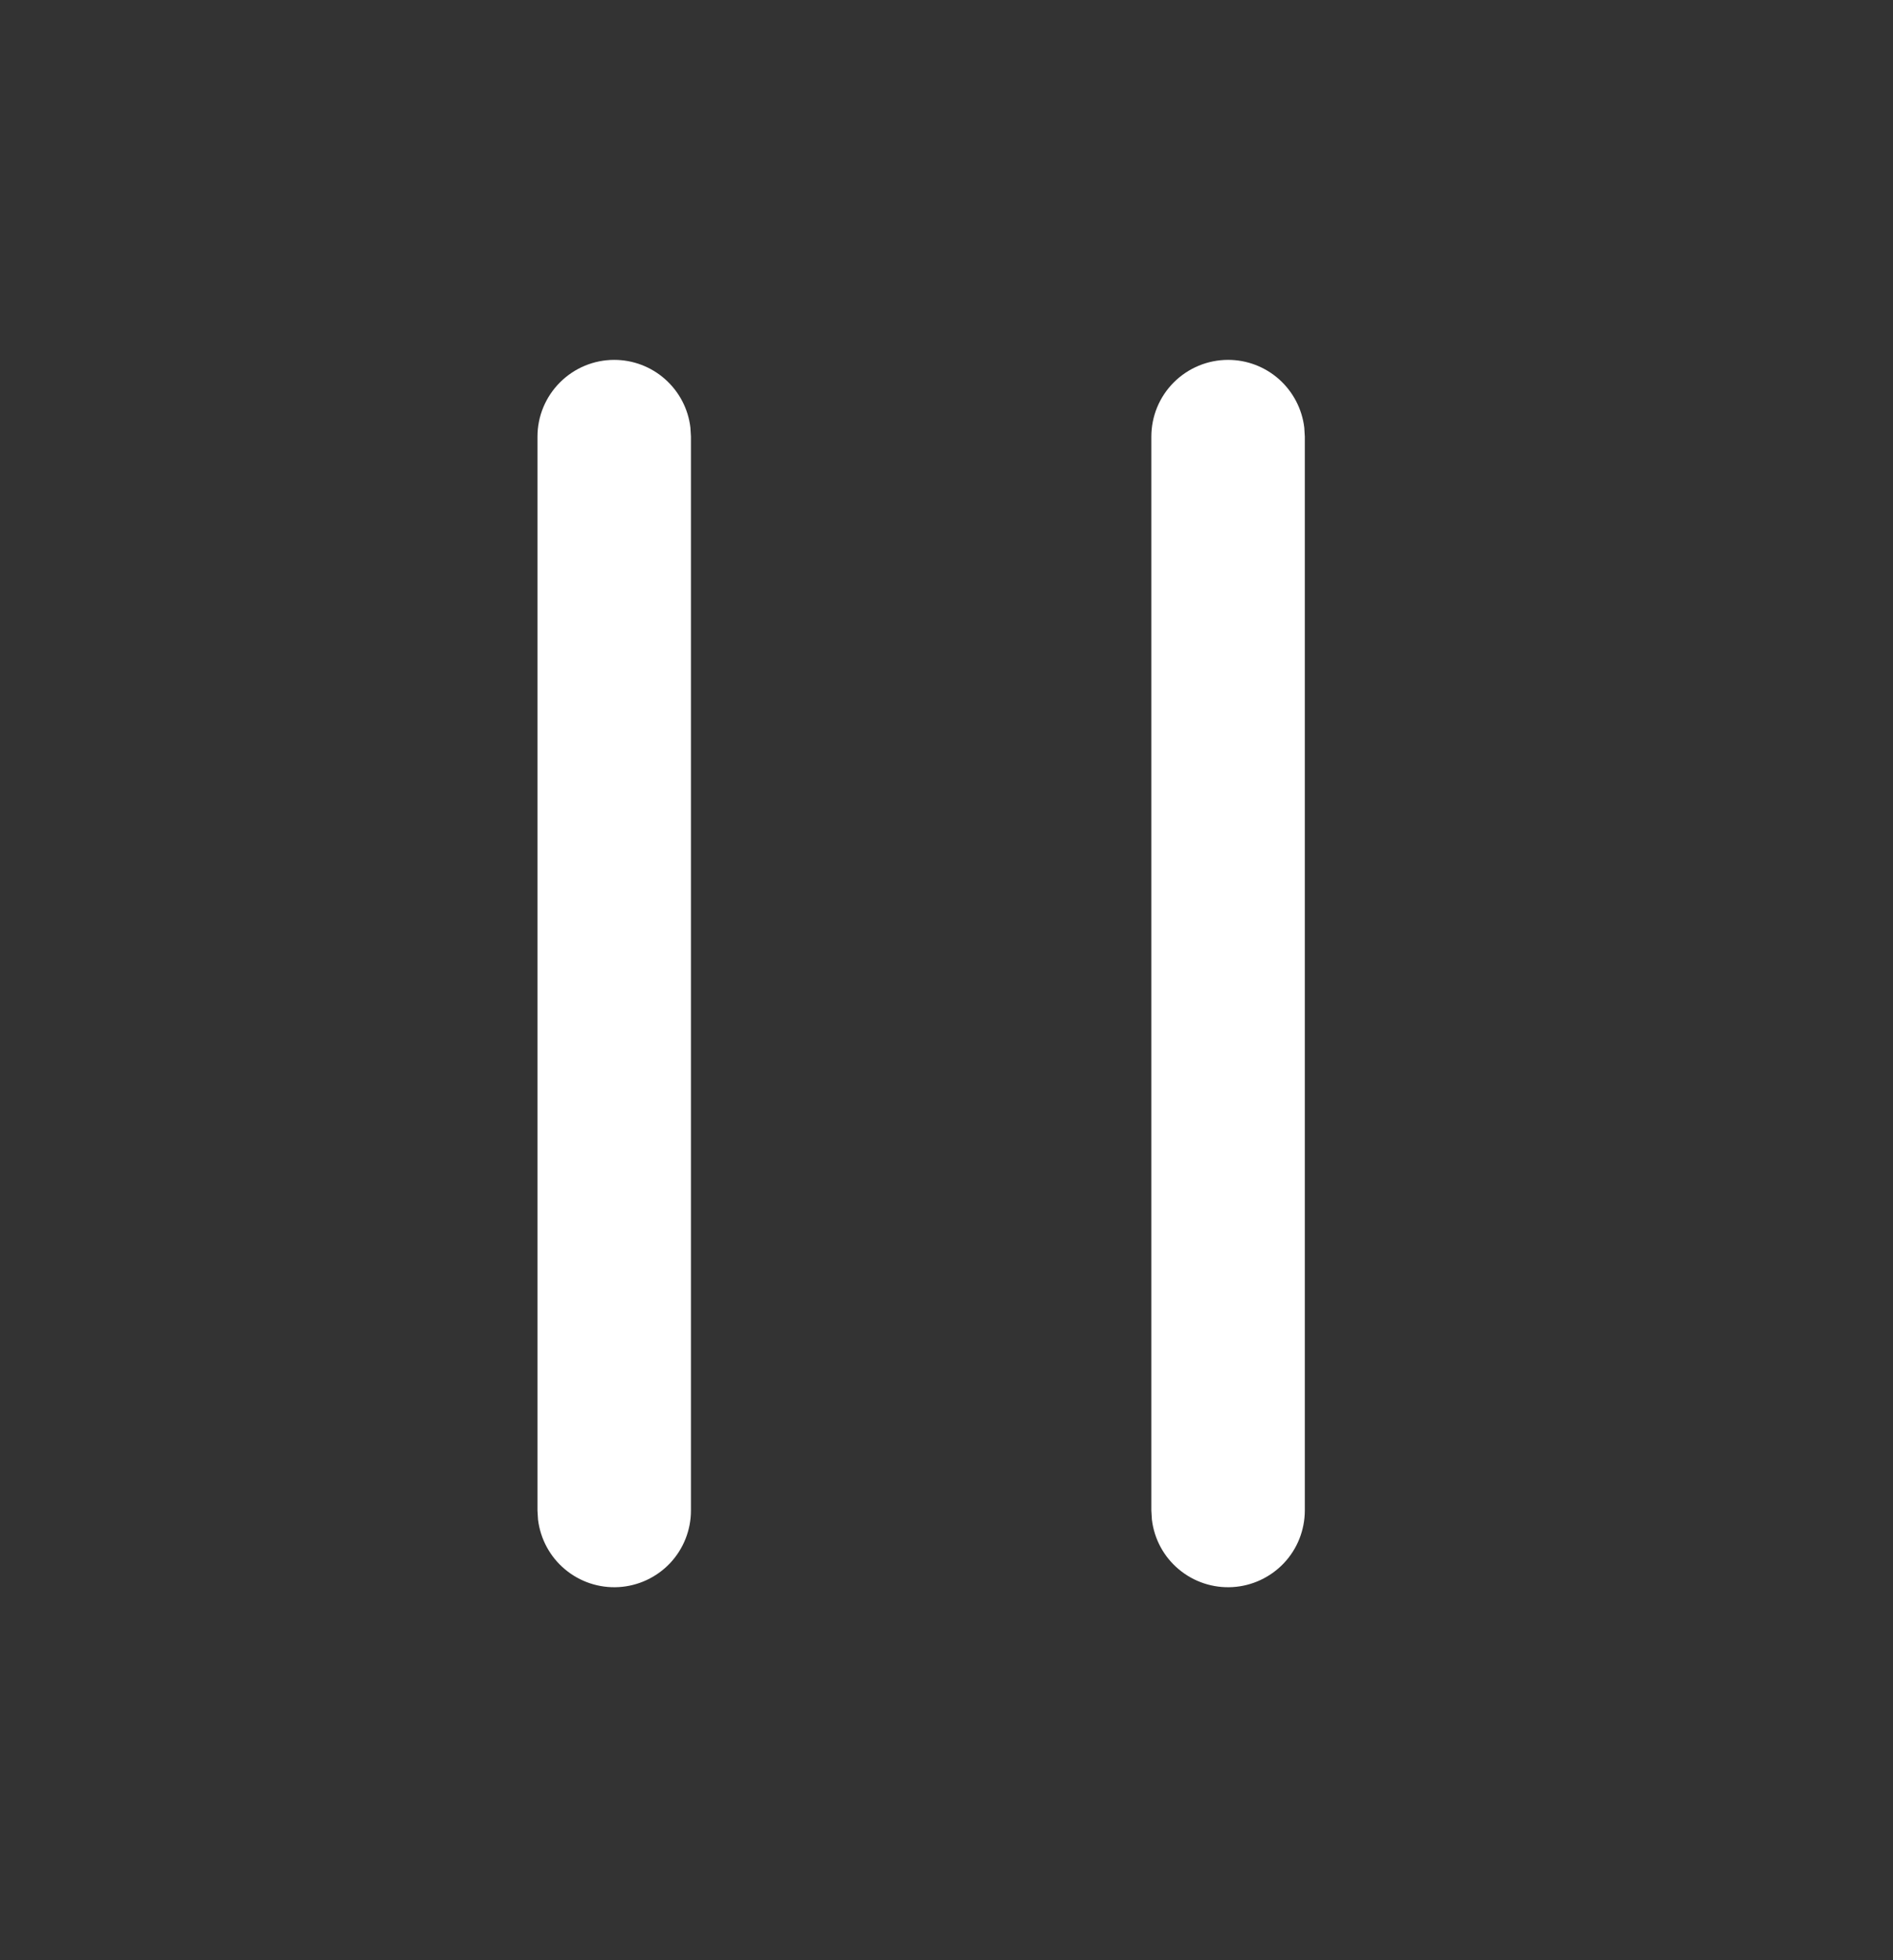 <svg width="28" height="29" viewBox="0 0 28 29" fill="none" xmlns="http://www.w3.org/2000/svg">
<rect x="0" y="0" width="28" height="29" fill="#333333" stroke="none"/>
<path d="M9.085 5.324C9.363 5.324 9.632 5.426 9.839 5.611C10.047 5.796 10.18 6.05 10.212 6.326L10.22 6.459V22.348C10.22 22.637 10.109 22.916 9.911 23.126C9.712 23.336 9.441 23.463 9.152 23.48C8.863 23.497 8.579 23.403 8.357 23.217C8.135 23.032 7.993 22.768 7.958 22.481L7.95 22.348V6.459C7.95 6.158 8.07 5.87 8.283 5.657C8.496 5.444 8.784 5.324 9.085 5.324ZM18.165 5.324C18.443 5.324 18.711 5.426 18.919 5.611C19.126 5.796 19.259 6.05 19.292 6.326L19.3 6.459V22.348C19.299 22.637 19.189 22.916 18.99 23.126C18.791 23.336 18.52 23.463 18.231 23.48C17.942 23.497 17.658 23.403 17.436 23.217C17.214 23.032 17.072 22.768 17.038 22.481L17.03 22.348V6.459C17.03 6.158 17.149 5.87 17.362 5.657C17.575 5.444 17.864 5.324 18.165 5.324Z" fill="white"/>
</svg>
